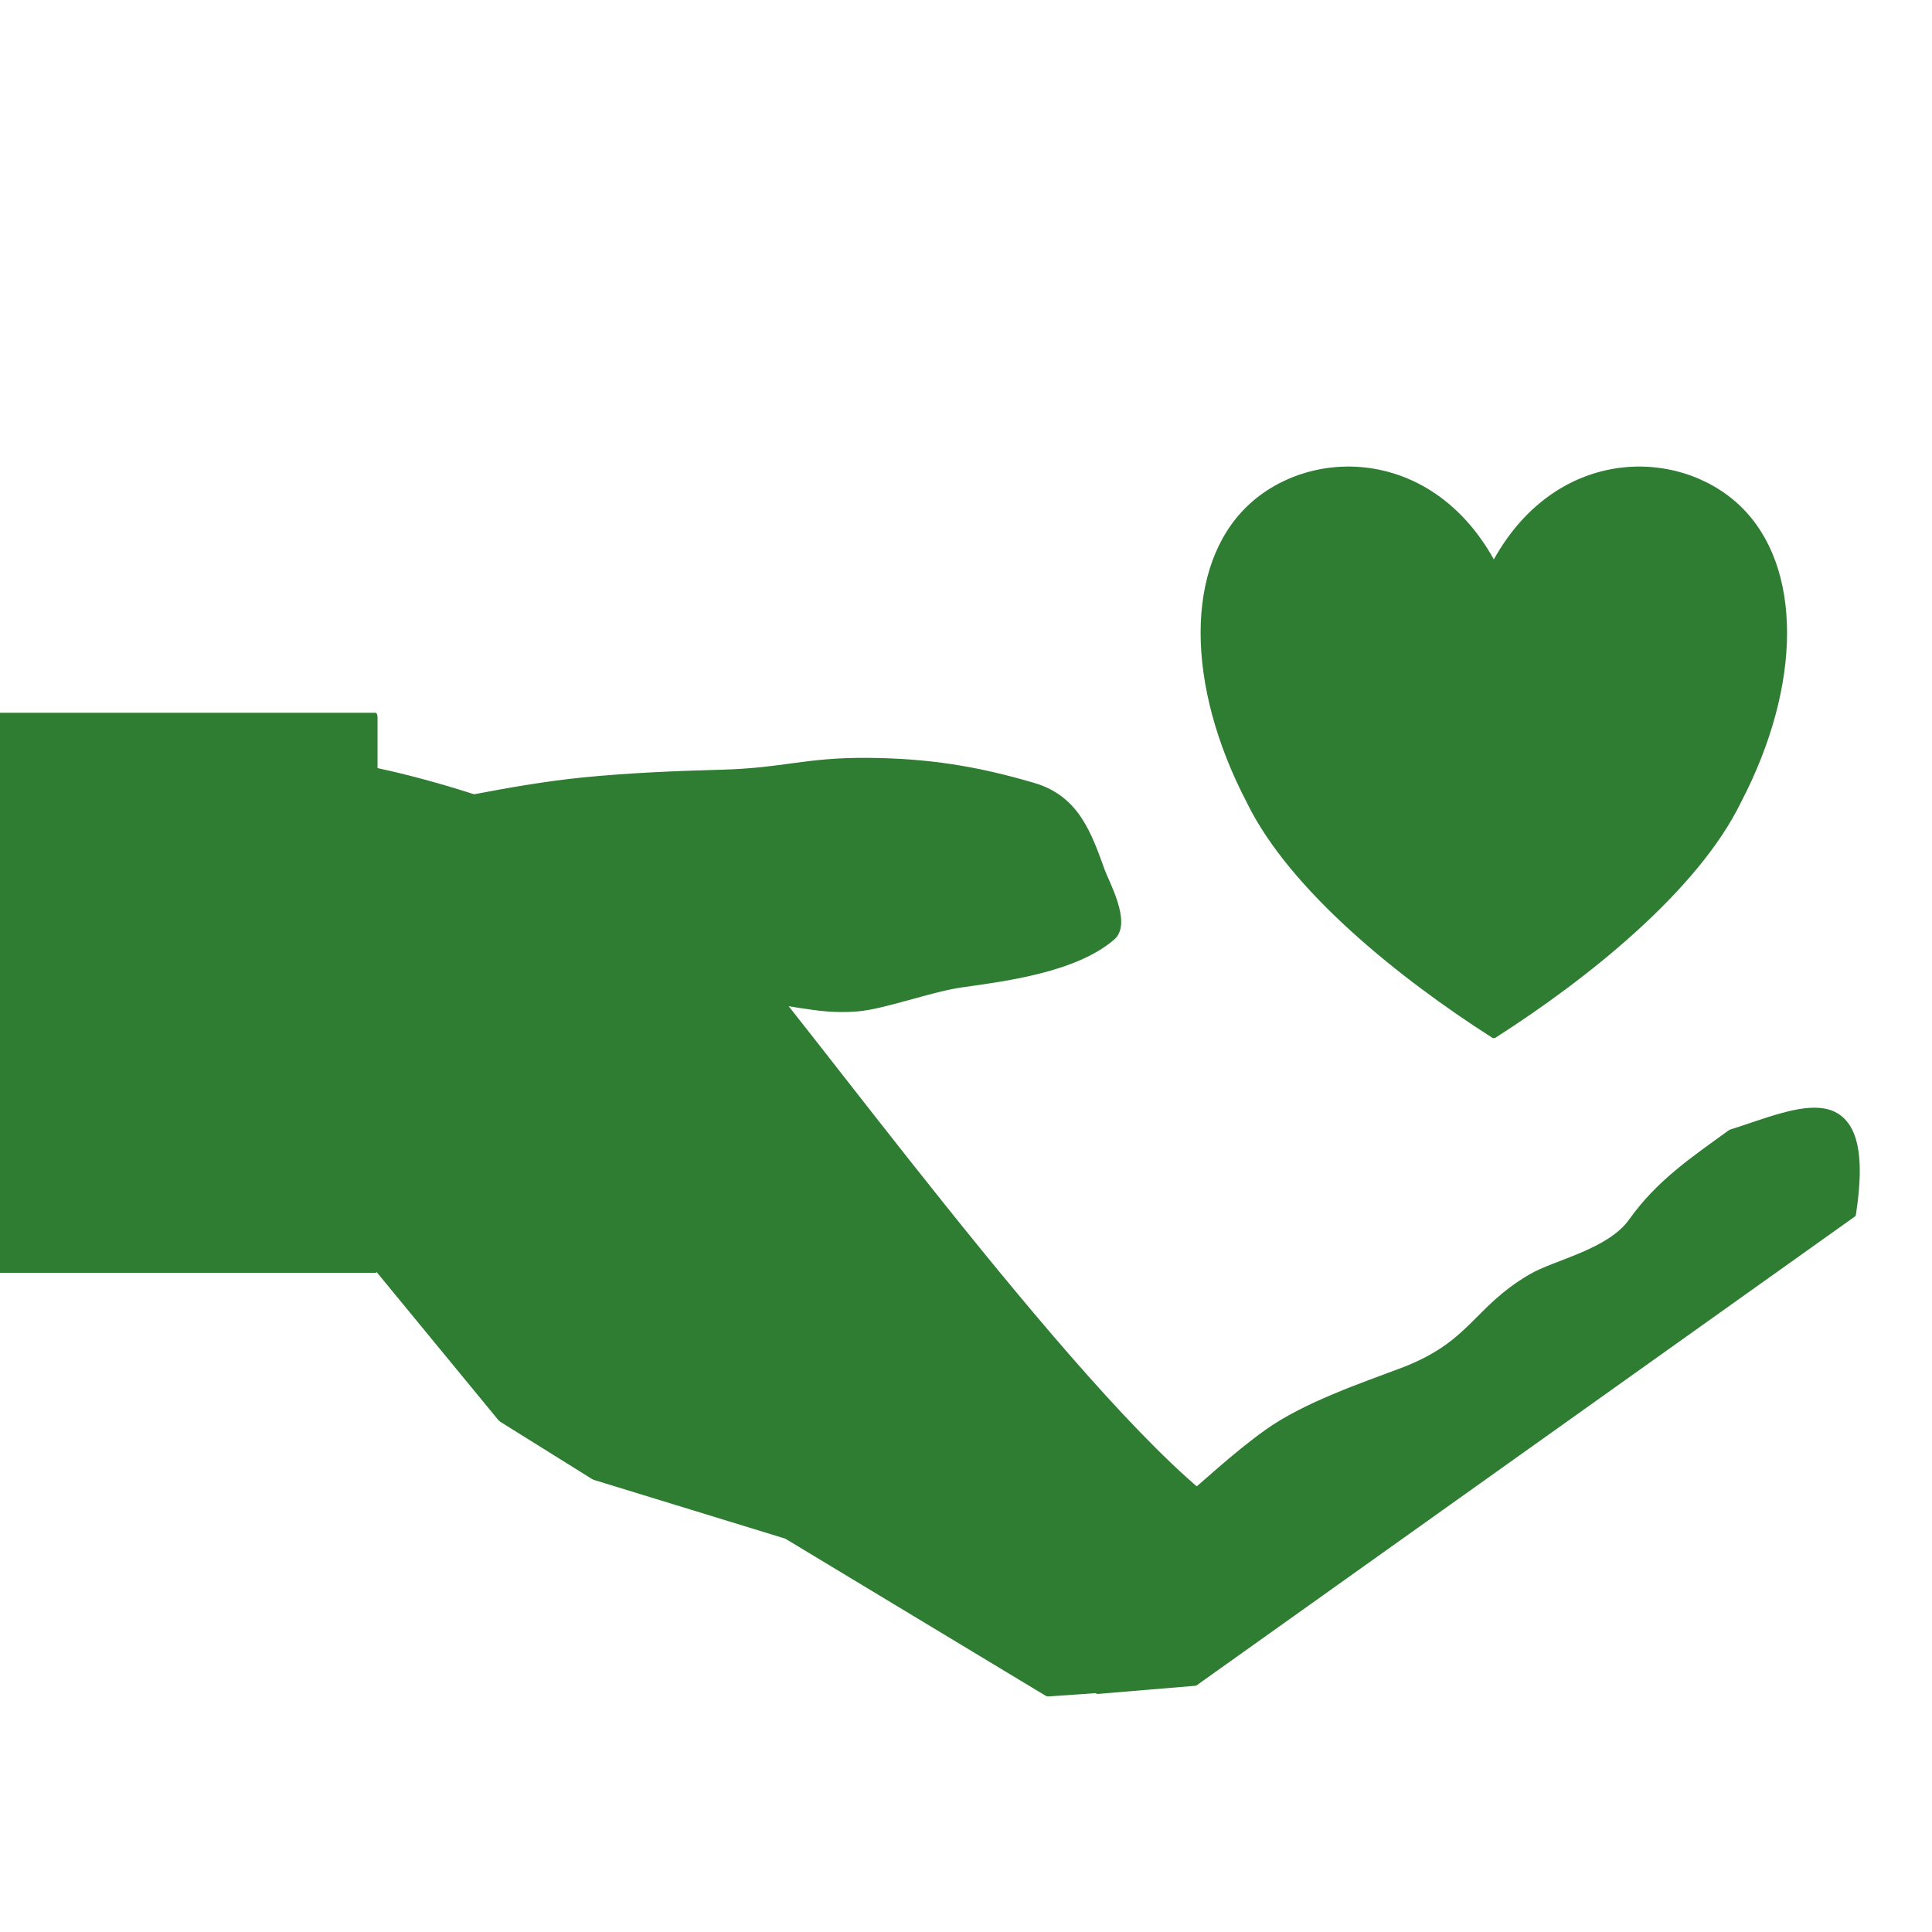 <?xml version="1.0" encoding="UTF-8" standalone="no"?>
<!DOCTYPE svg PUBLIC "-//W3C//DTD SVG 1.1//EN" "http://www.w3.org/Graphics/SVG/1.1/DTD/svg11.dtd">
<svg width="100%" height="100%" viewBox="0 0 800 800" version="1.1" xmlns="http://www.w3.org/2000/svg" xmlns:xlink="http://www.w3.org/1999/xlink" xml:space="preserve" xmlns:serif="http://www.serif.com/" style="fill-rule:evenodd;clip-rule:evenodd;stroke-linecap:round;stroke-linejoin:round;stroke-miterlimit:1.5;">
    <g id="SVGRepo_bgCarrier">
        <g transform="matrix(0.589,0,0,1.467,-38.667,13.862)">
            <rect x="57.11" y="193.085" width="272.614" height="155.394" style="fill:rgb(46,125,50);stroke:rgb(46,125,50);stroke-width:2.68px;"/>
        </g>
        <g transform="matrix(0.689,-1.113,1.915,1.325,-790.34,228.513)">
            <path d="M351.561,362.242L244.475,375.959L208.362,446.151L209.989,465.415L229.261,500.041L235.279,554.276L249.604,564.727L314.889,566.922C311.614,541.404 361.857,462.296 372.385,440.415C388.511,406.901 351.561,362.242 351.561,362.242Z" style="fill:rgb(46,125,50);stroke:rgb(46,125,50);stroke-width:1.62px;"/>
        </g>
        <g transform="matrix(1.067,-0.712,0.878,1.469,-423.24,218.521)">
            <path d="M663.435,492.341C648.611,492.768 635.174,492.774 621.168,496.864C609.905,500.153 593.374,494.996 584.076,494.586C562.729,493.646 556.761,500.304 532.477,496.114C519.499,493.875 499.933,490.009 484.917,490.403C458.18,491.105 434.7,497.239 408.974,492.585L395.174,519.138L423.582,530.6L683.904,524.643C713.068,499.343 686.084,497.199 663.435,492.341Z" style="fill:rgb(46,125,50);stroke:rgb(46,125,50);stroke-width:2.03px;"/>
        </g>
        <g transform="matrix(1.284,0,0,1.295,-41.859,-239.967)">
            <path d="M265.434,432.577C285.232,432.047 292.491,428.639 312.376,428.791C331.72,428.938 347.346,431.367 365.894,436.787C379.518,440.767 383.485,452.005 387.819,463.971C389.098,467.501 396.337,480.394 391.184,484.824C379.306,495.035 356.779,497.907 342.742,499.857C332.709,501.251 317.741,506.828 309.135,507.534C294.859,508.705 287.425,504.504 270.635,504.624C237.239,504.862 203.964,501.179 173.476,486.694C169.614,484.859 165.966,482.507 162.666,479.789C160.032,477.618 157.692,475.024 155.834,472.16C144.187,454.203 172.69,442.863 185.198,440.509C196.951,438.297 208.759,436.234 220.661,435.057C235.536,433.587 250.492,432.977 265.434,432.577Z" style="fill:rgb(46,125,50);stroke:rgb(46,125,50);stroke-width:2.33px;"/>
        </g>
        <g transform="matrix(1,0,0,1,30.348,84.145)">
            <path d="M588.218,150.641C613.464,102.25 663.956,102.25 689.202,126.445C714.449,150.641 714.449,199.031 689.202,247.421C671.53,283.714 626.087,320.007 588.218,344.202C550.349,320.007 504.906,283.714 487.234,247.421C461.988,199.031 461.988,150.641 487.234,126.445C512.48,102.25 562.972,102.25 588.218,150.641Z" style="fill:rgb(46,125,50);stroke:rgb(46,125,50);stroke-width:3px;"/>
        </g>
    </g>
    <g id="Layer1">
    </g>
</svg>
